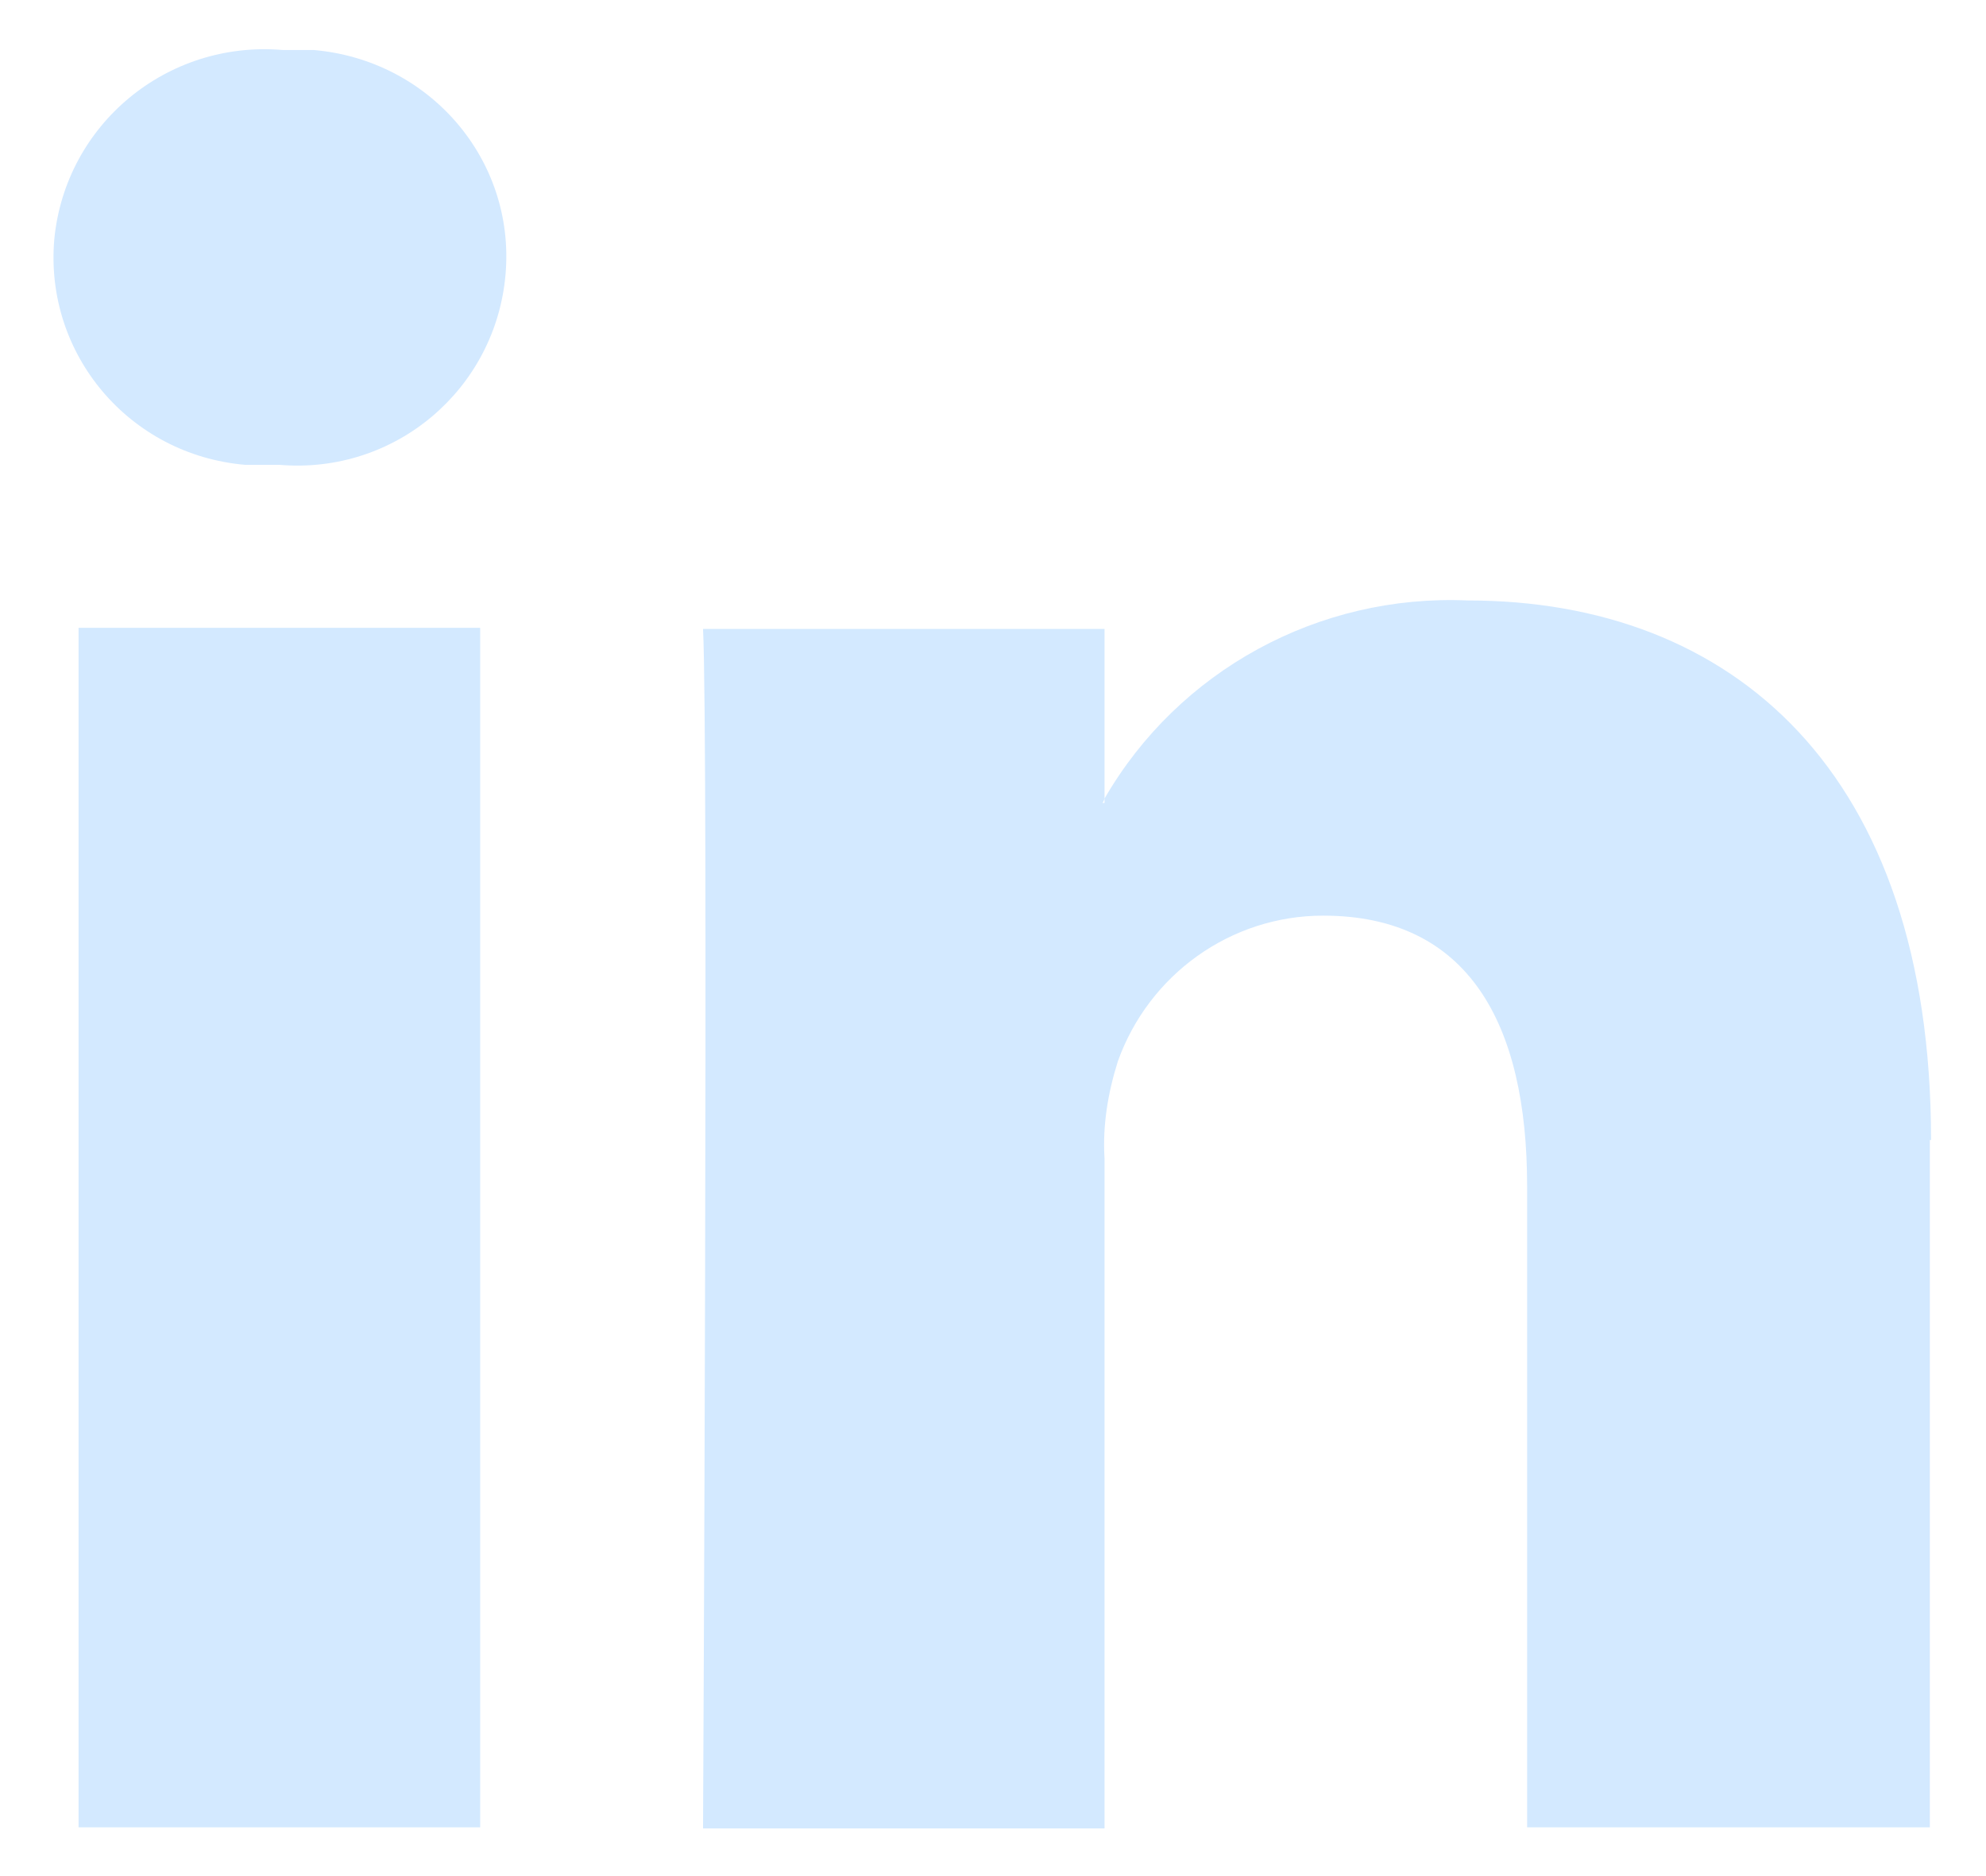 <svg width="18" height="17" viewBox="0 0 18 17" fill="none" xmlns="http://www.w3.org/2000/svg">
<path d="M17.491 10.33V16.558H13.841V10.747C13.841 9.279 13.312 8.297 11.992 8.297C11.152 8.297 10.412 8.833 10.132 9.616C10.041 9.904 9.992 10.201 10.011 10.499V16.568H6.372C6.372 16.568 6.422 6.721 6.372 5.699H10.011V7.236C10.011 7.236 10.002 7.266 9.992 7.276H10.011V7.236C10.681 6.076 11.951 5.382 13.302 5.441C15.701 5.441 17.502 6.988 17.502 10.33H17.491ZM2.562 0.453C1.512 0.364 0.592 1.128 0.492 2.169C0.402 3.21 1.172 4.122 2.222 4.212C2.312 4.212 2.412 4.212 2.512 4.212H2.532C3.582 4.301 4.492 3.527 4.582 2.486C4.672 1.445 3.892 0.543 2.842 0.453C2.742 0.453 2.652 0.453 2.552 0.453H2.562ZM0.712 16.558H4.352V5.689H0.712V16.558Z" fill="#D3E9FF"/>
</svg>
